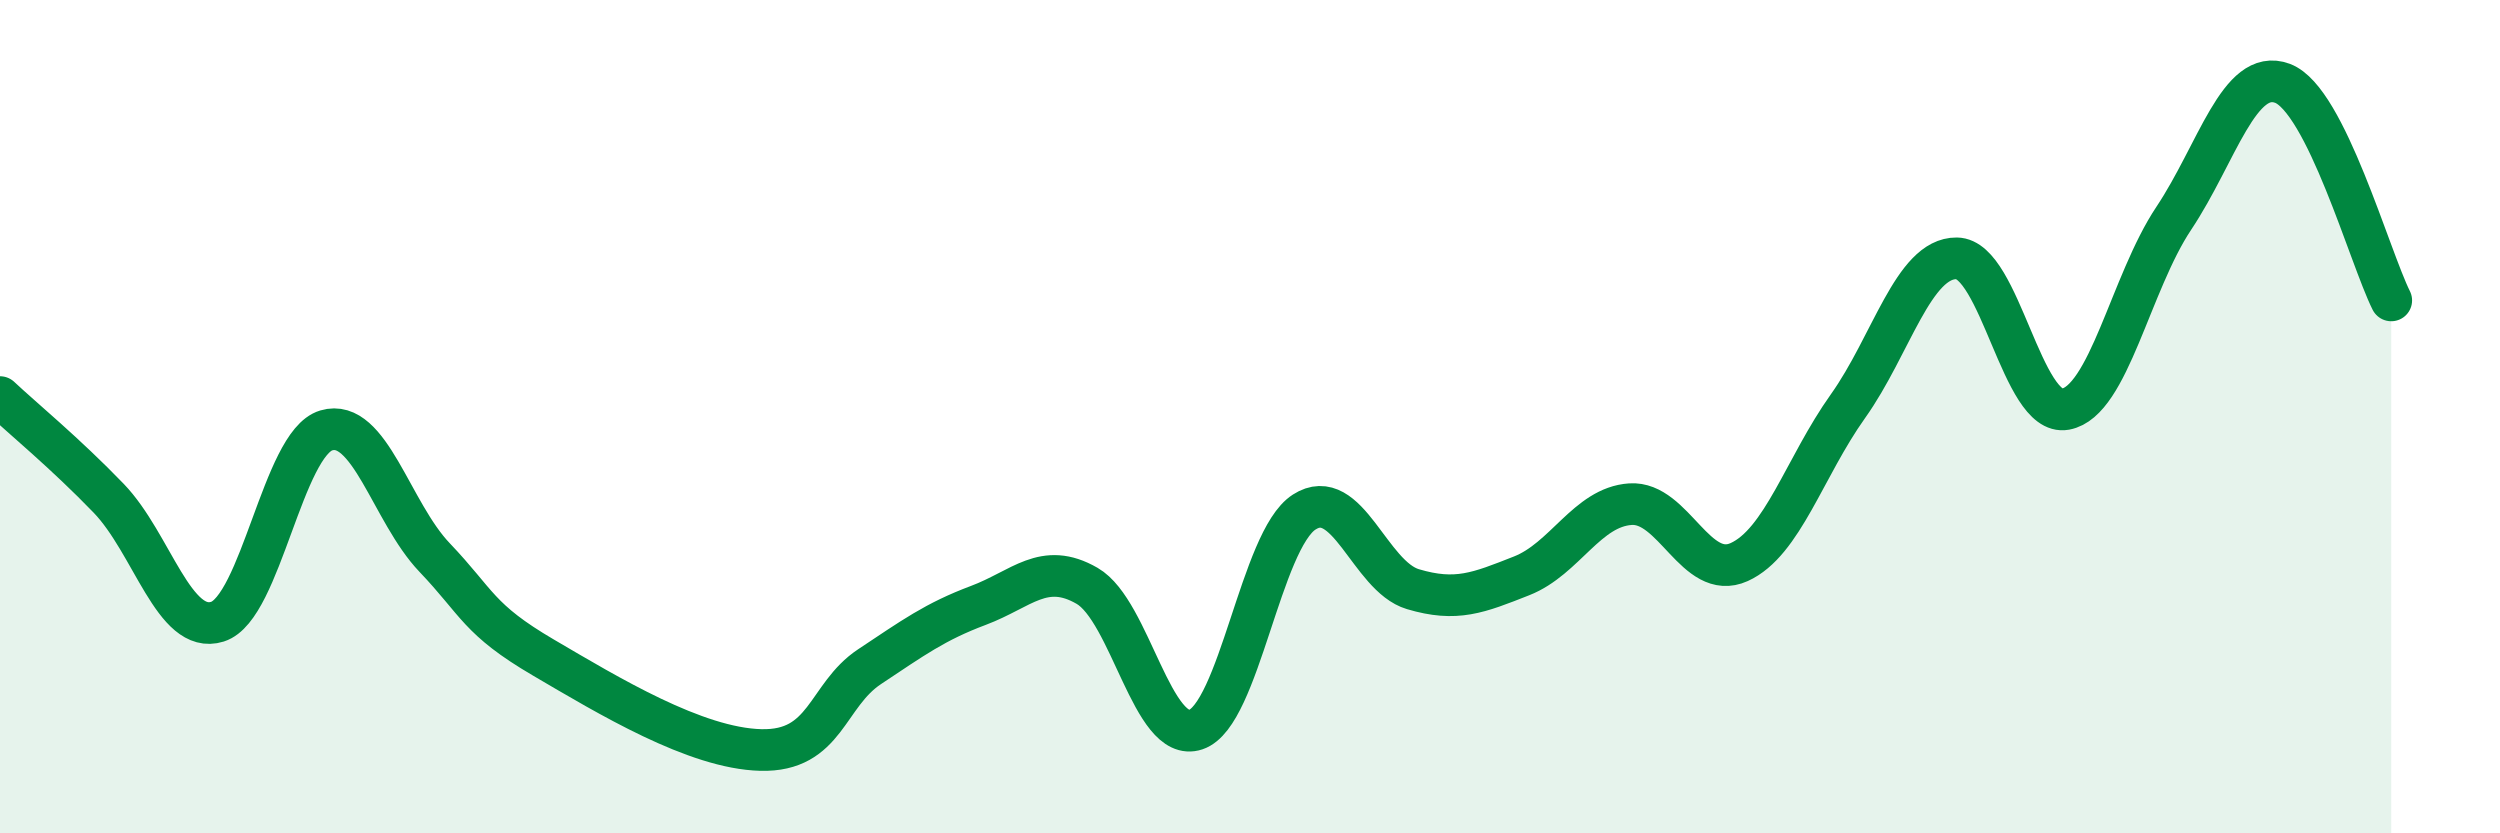 
    <svg width="60" height="20" viewBox="0 0 60 20" xmlns="http://www.w3.org/2000/svg">
      <path
        d="M 0,9.53 C 0.52,10.02 1.57,10.88 2.61,11.96 C 3.65,13.04 4.18,15.25 5.22,14.92 C 6.26,14.59 6.79,10.64 7.83,10.33 C 8.87,10.02 9.39,12.29 10.43,13.38 C 11.47,14.47 11.47,14.86 13.04,15.78 C 14.61,16.7 16.69,17.96 18.26,18 C 19.83,18.04 19.83,16.69 20.87,16 C 21.91,15.31 22.44,14.92 23.48,14.53 C 24.52,14.14 25.05,13.46 26.09,14.06 C 27.13,14.66 27.66,17.86 28.7,17.51 C 29.74,17.16 30.26,12.96 31.3,12.29 C 32.34,11.62 32.87,13.83 33.91,14.14 C 34.95,14.45 35.48,14.23 36.52,13.82 C 37.56,13.41 38.09,12.17 39.13,12.1 C 40.17,12.03 40.7,13.96 41.74,13.49 C 42.78,13.02 43.31,11.21 44.35,9.75 C 45.39,8.29 45.92,6.19 46.96,6.2 C 48,6.21 48.53,10.01 49.57,9.82 C 50.61,9.63 51.13,6.8 52.17,5.24 C 53.21,3.68 53.74,1.61 54.78,2 C 55.82,2.39 56.87,6.17 57.39,7.21L57.39 20L0 20Z"
        fill="#008740"
        opacity="0.1"
        stroke-linecap="round"
        stroke-linejoin="round"
      />
      <path
        d="M 0,9.53 C 0.52,10.02 1.57,10.88 2.61,11.96 C 3.65,13.04 4.18,15.25 5.22,14.92 C 6.26,14.59 6.79,10.64 7.83,10.33 C 8.87,10.02 9.39,12.29 10.43,13.38 C 11.47,14.47 11.47,14.86 13.04,15.78 C 14.61,16.7 16.69,17.96 18.26,18 C 19.83,18.04 19.83,16.69 20.87,16 C 21.91,15.31 22.44,14.92 23.48,14.53 C 24.52,14.14 25.05,13.46 26.09,14.06 C 27.13,14.66 27.66,17.86 28.7,17.51 C 29.74,17.16 30.26,12.96 31.3,12.29 C 32.34,11.62 32.87,13.83 33.91,14.14 C 34.95,14.45 35.48,14.23 36.52,13.82 C 37.56,13.41 38.09,12.17 39.13,12.1 C 40.17,12.03 40.7,13.96 41.74,13.49 C 42.78,13.02 43.31,11.21 44.35,9.75 C 45.39,8.29 45.92,6.19 46.96,6.2 C 48,6.21 48.53,10.01 49.57,9.82 C 50.61,9.63 51.13,6.8 52.17,5.24 C 53.21,3.68 53.74,1.61 54.78,2 C 55.82,2.39 56.87,6.17 57.39,7.21"
        stroke="#008740"
        stroke-width="1"
        fill="none"
        stroke-linecap="round"
        stroke-linejoin="round"
      />
    </svg>
  